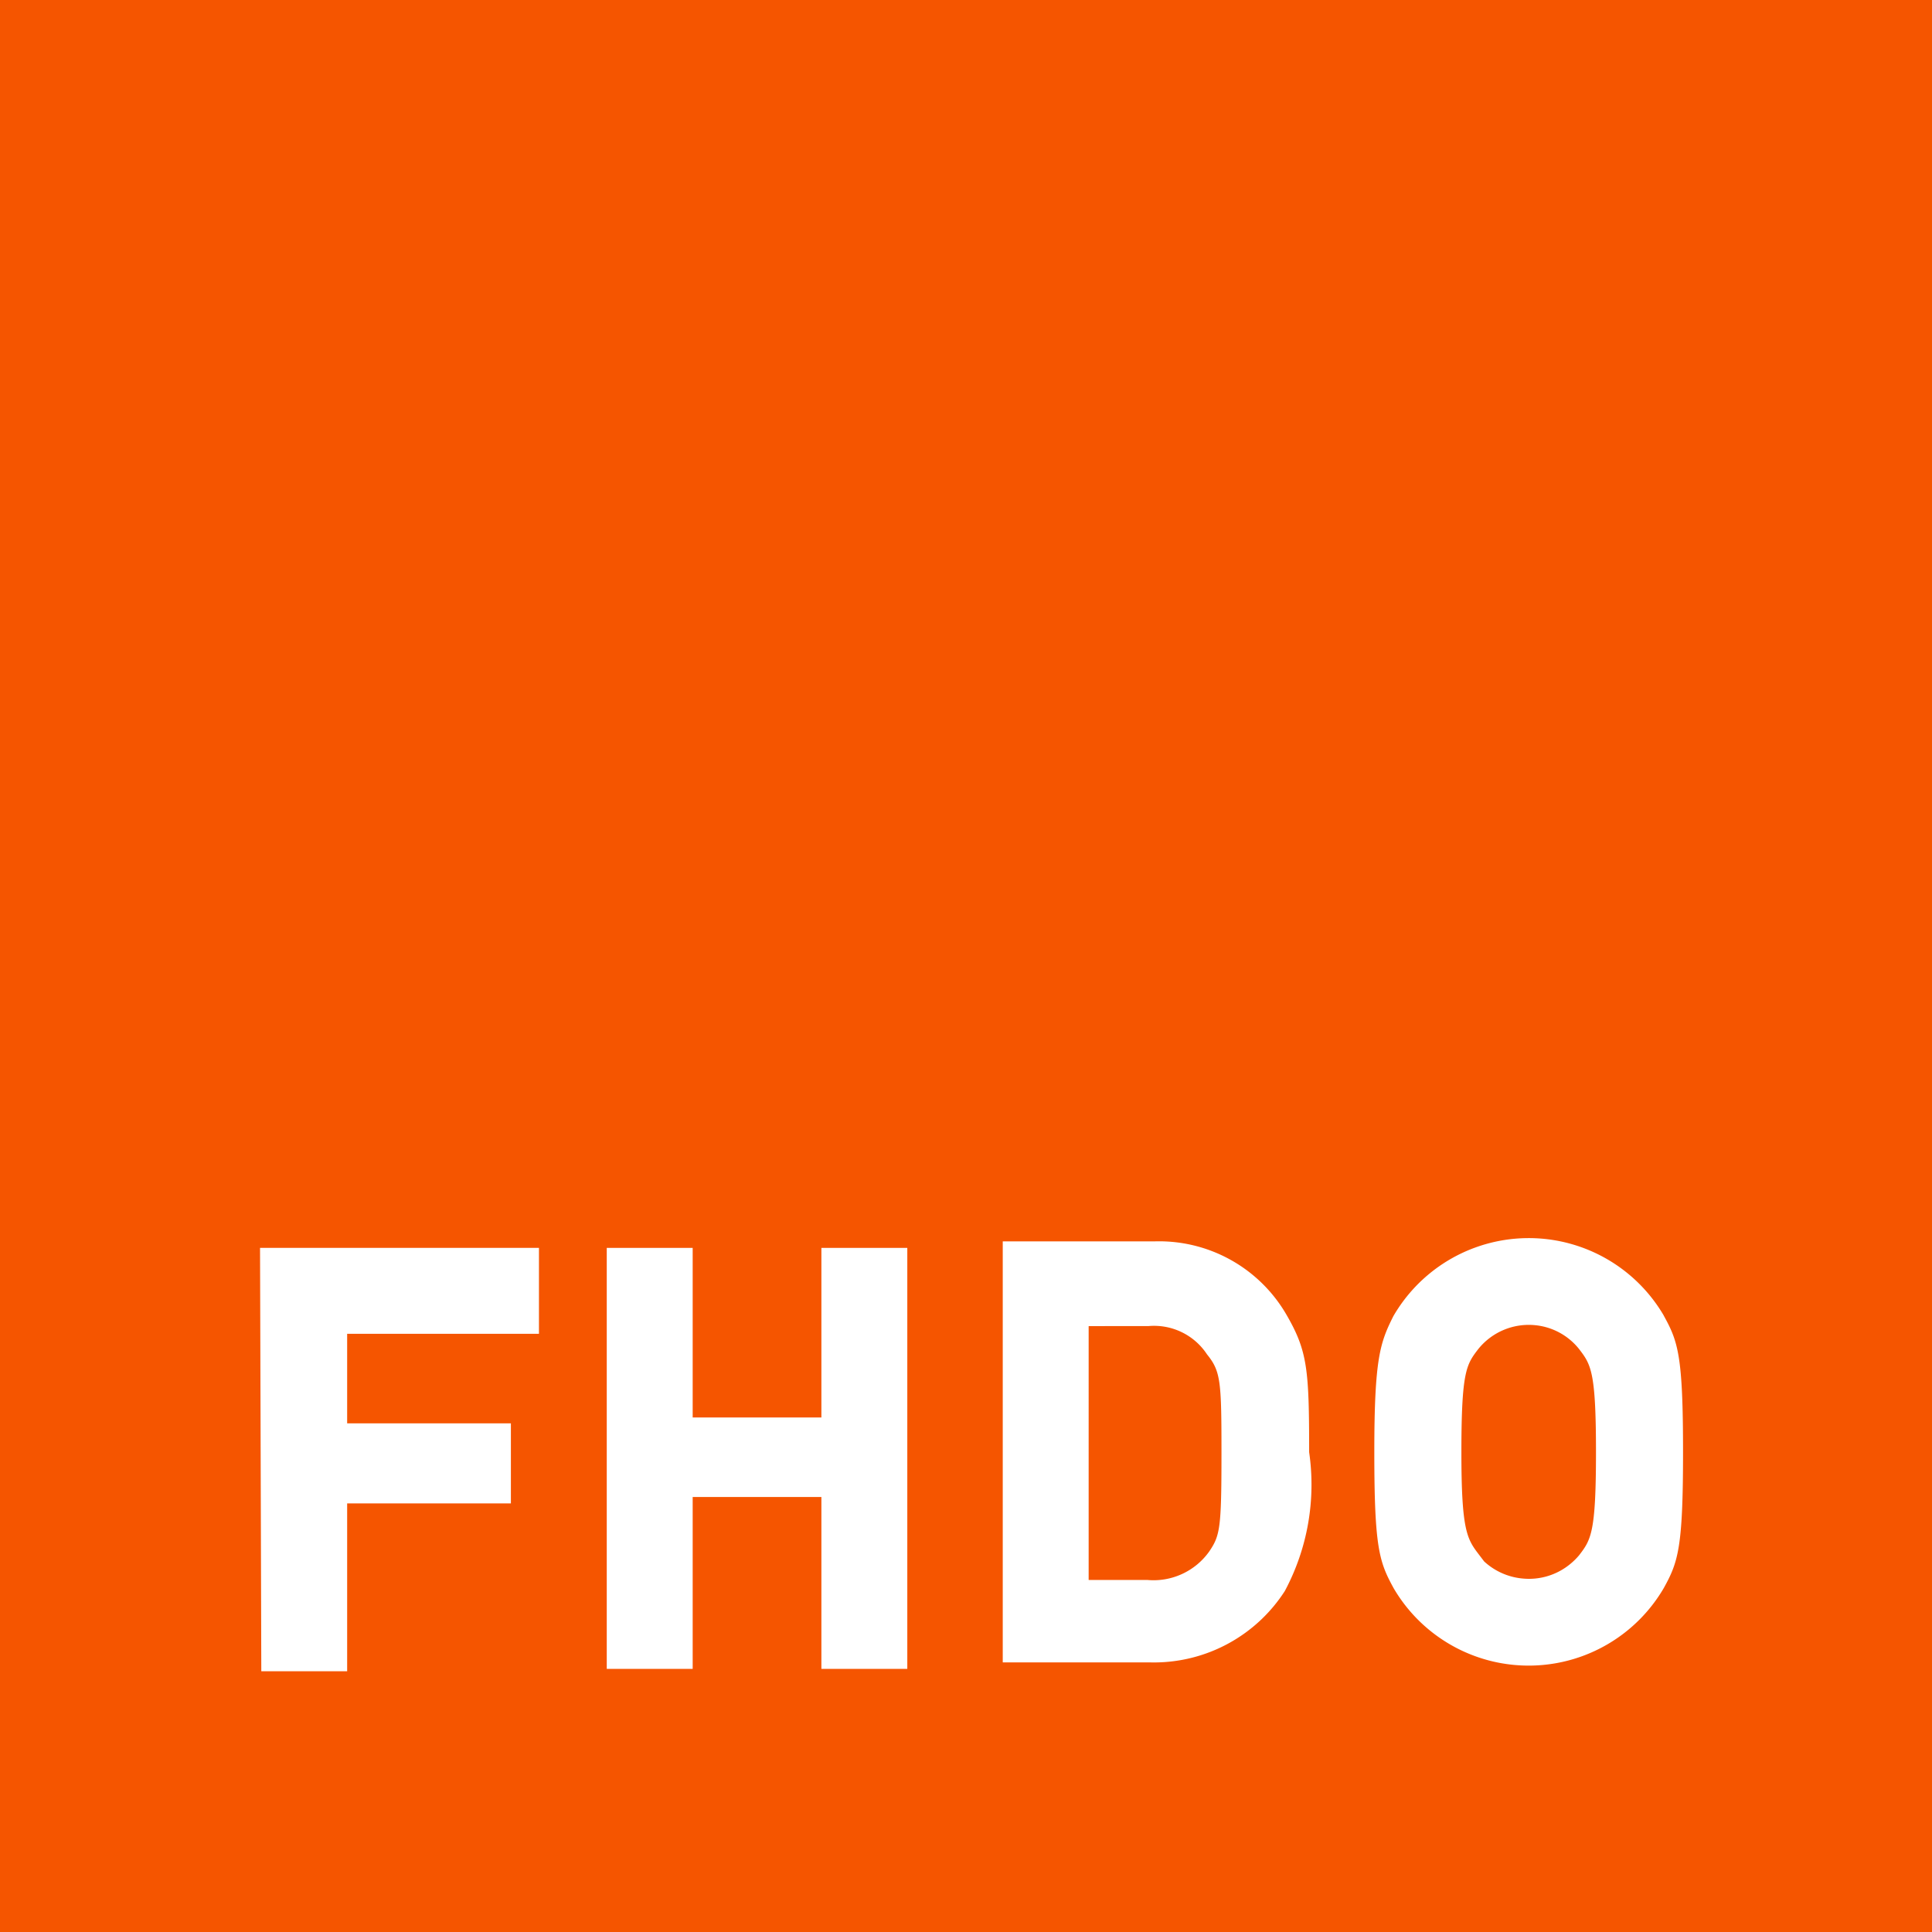 <svg xmlns="http://www.w3.org/2000/svg" width="310" height="310" viewBox="0 0 310 310"><rect width="310" height="310" style="fill:#f55500"/><polygon points="55.703 268.159 55.703 241.228 81.975 241.228 81.975 228.382 55.703 228.382 55.703 214.016 86.479 214.016 86.479 200.23 41.724 200.23 41.927 268.159 55.703 268.159" style="fill:#fff"/><polygon points="111.144 240.201 131.797 240.201 131.797 267.781 145.582 267.781 145.582 200.23 131.797 200.23 131.797 227.442 111.144 227.442 111.144 200.23 97.358 200.23 97.358 267.781 111.144 267.781 111.144 240.201" style="fill:#fff"/><path d="M185.212,199.187H160.897V266.74h23.623c.236.009.477.009.713.009a24.969,24.969,0,0,0,20.925-11.464,36.188,36.188,0,0,0,3.902-22.274c0-13.389-.271-16.25-3.687-22.137A23.602,23.602,0,0,0,185.212,199.187Zm10.78,34.288c0,11.773-.245,12.925-1.959,15.46a10.963,10.963,0,0,1-9.917,4.58h-9.435V212.782l9.629-.008a10.161,10.161,0,0,1,9.358,4.537c2.239,2.759,2.325,4.374,2.325,16.165Z" style="fill:#fff"/><path d="M266.968,211.115l-.026-.06a25.101,25.101,0,0,0-43.375.138c-2.114,4.228-3.051,6.737-3.051,21.818,0,15.399.795,17.625,3.119,21.853a25.106,25.106,0,0,0,43.333-.06c2.295-4.168,3.085-6.394,3.085-21.793C270.053,217.517,269.263,215.282,266.968,211.115Zm-10.884,21.896c0,12.95-.795,14.042-2.716,16.551a10.617,10.617,0,0,1-1.323,1.315,10.397,10.397,0,0,1-7.721,2.406,10.505,10.505,0,0,1-6.183-2.742l-.726-.954c-2.011-2.621-2.926-3.815-2.926-16.577,0-13.01.803-14.059,2.711-16.551a10.402,10.402,0,0,1,9.212-3.816,10.272,10.272,0,0,1,6.931,3.781C255.281,218.952,256.084,220,256.084,233.011Z" style="fill:#fff"/></svg>